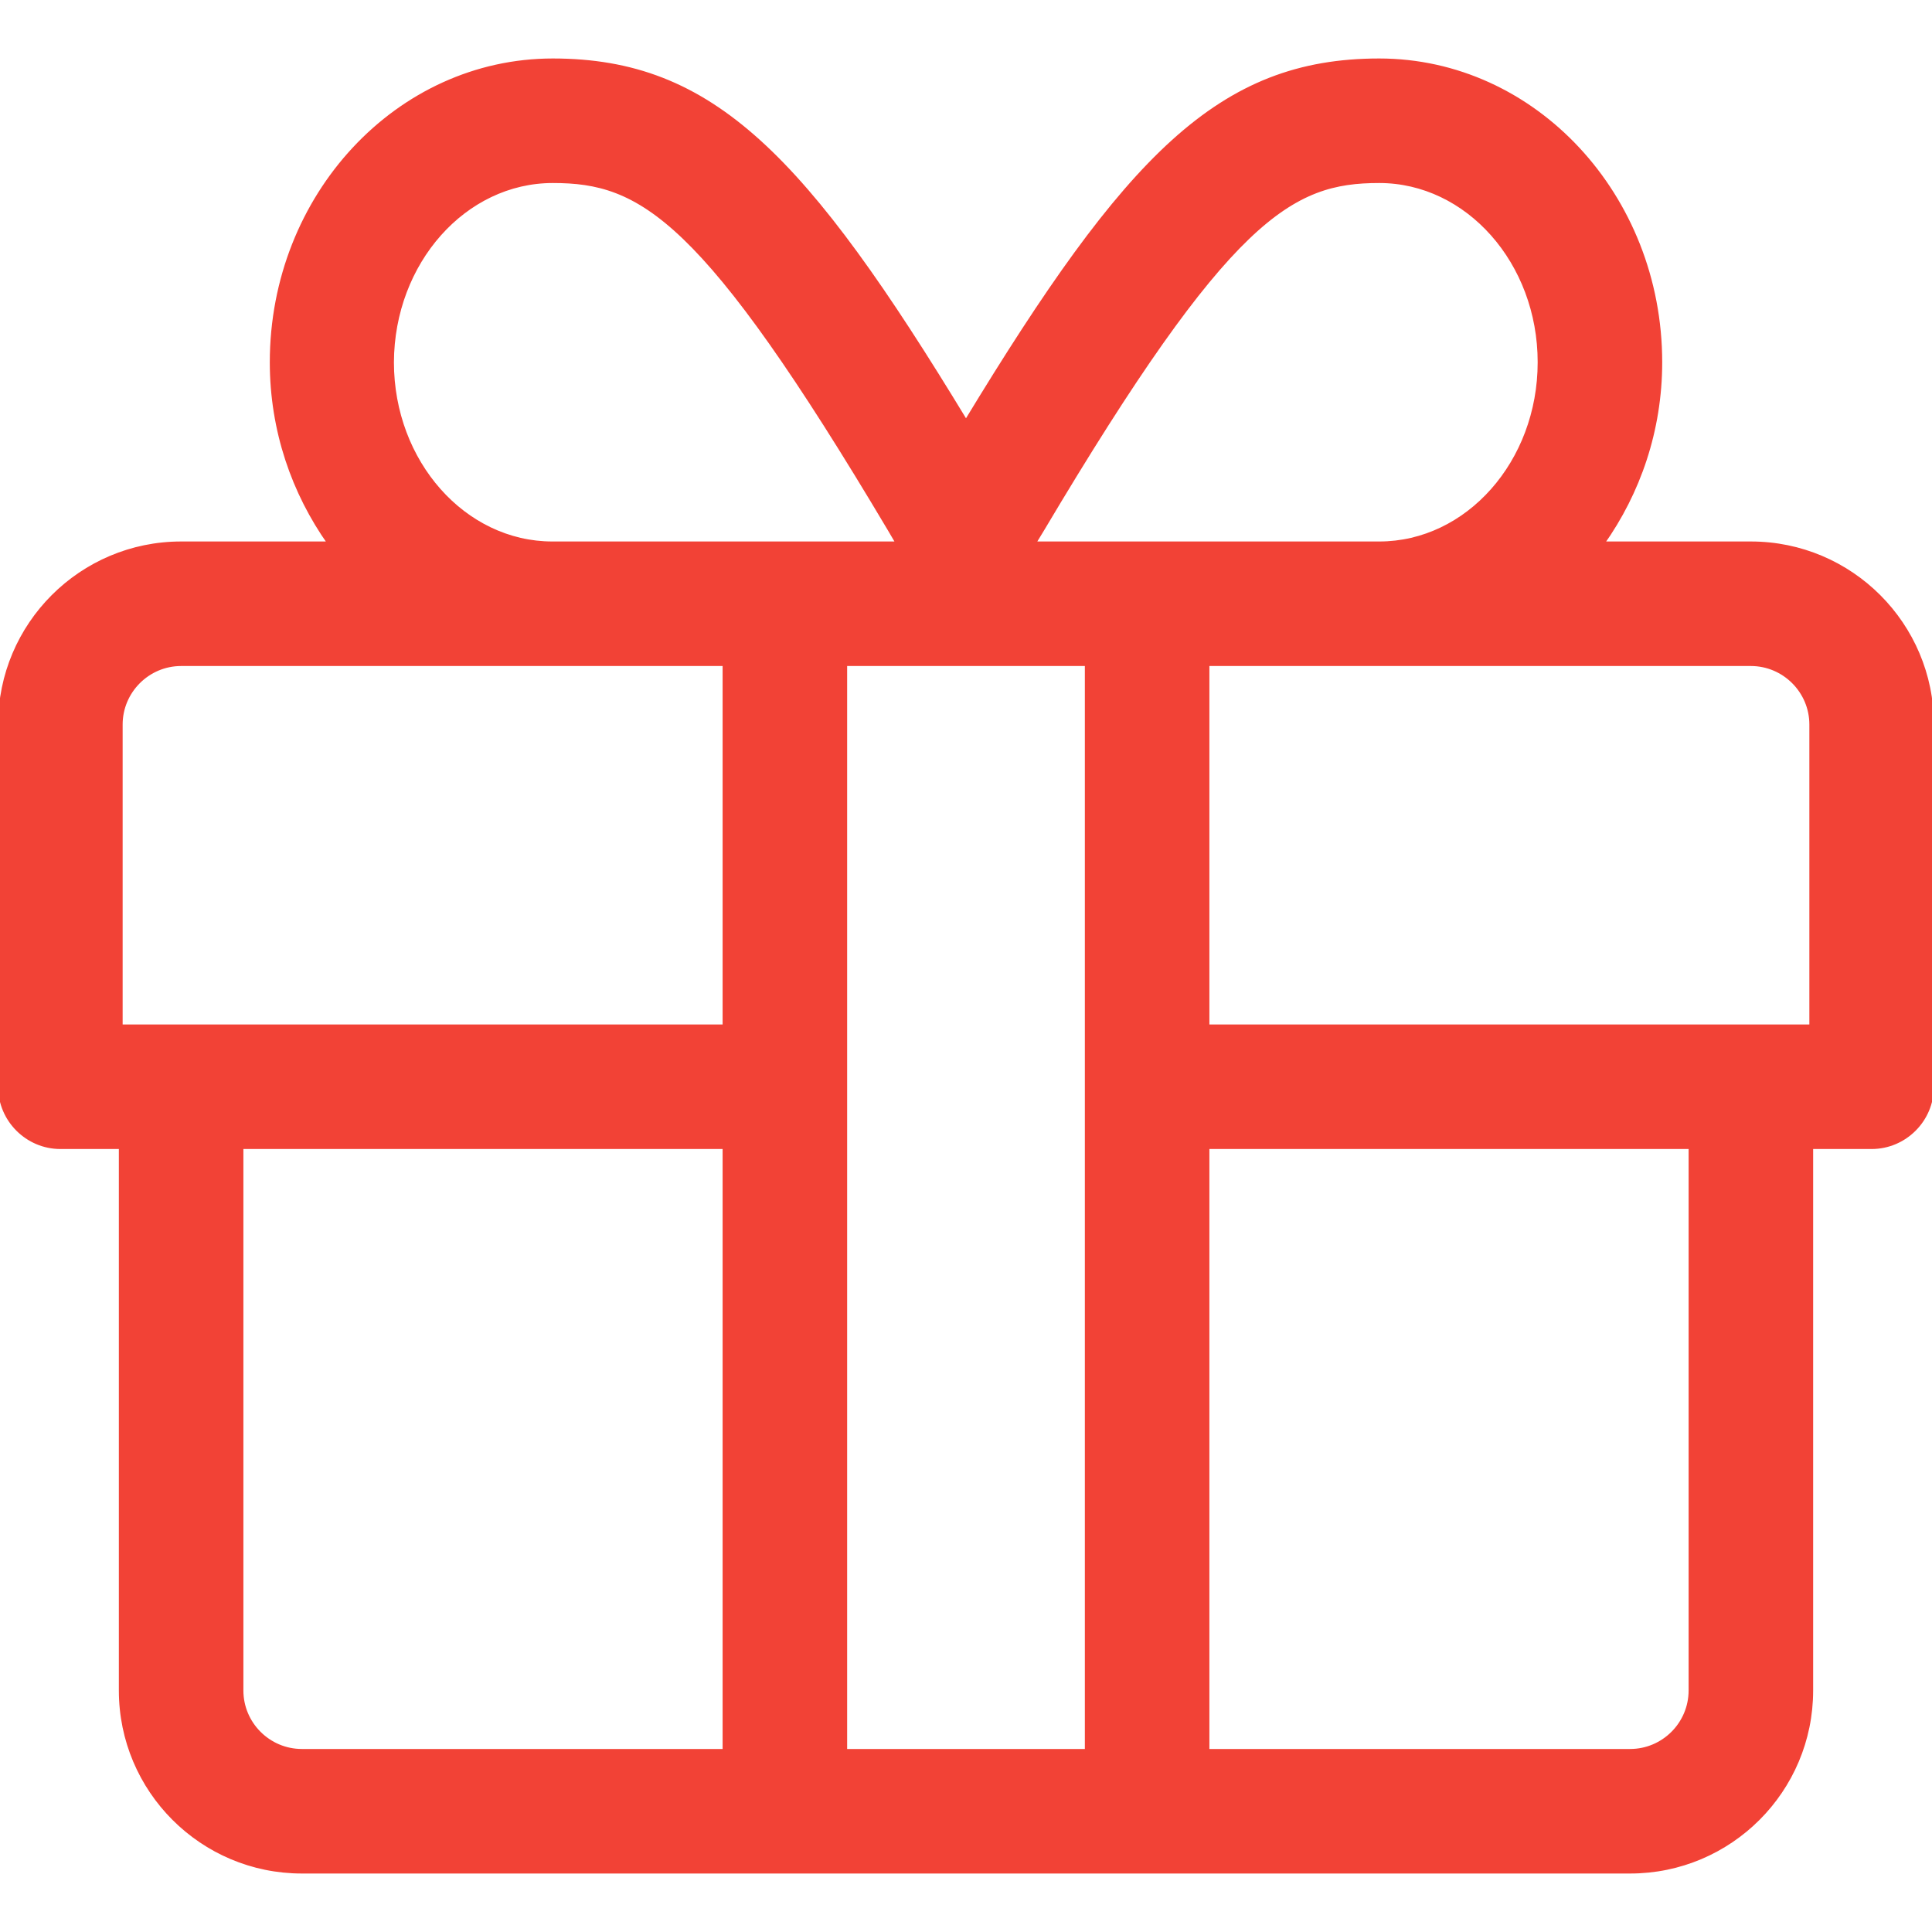 <svg width="24" height="24" viewBox="0 0 24 24" fill="none" xmlns="http://www.w3.org/2000/svg">
<g clip-path="url(#clip0_16872_72943)">
<path d="M21.75 6.75H19.908C20.353 6.122 20.625 5.348 20.625 4.5C20.625 2.433 19.059 0.75 17.133 0.75C15.15 0.75 14.002 1.941 12 5.241C9.998 1.941 8.85 0.75 6.867 0.75C4.941 0.75 3.375 2.433 3.375 4.5C3.375 5.348 3.647 6.122 4.092 6.75H2.25C1.008 6.75 0 7.758 0 9V13.5C0 13.912 0.338 14.25 0.75 14.25H1.5V21C1.5 22.242 2.508 23.25 3.75 23.25H20.25C21.492 23.25 22.5 22.242 22.5 21V14.25H23.25C23.663 14.25 24 13.912 24 13.5V9C24 7.758 22.992 6.75 21.75 6.75ZM12.947 6.581C15.267 2.677 16.041 2.25 17.133 2.25C18.23 2.25 19.125 3.258 19.125 4.5C19.125 5.742 18.23 6.75 17.133 6.75H12.844L12.947 6.581ZM6.867 2.25C7.964 2.25 8.733 2.677 11.053 6.581L11.152 6.75H6.862C5.766 6.75 4.87 5.742 4.87 4.5C4.875 3.258 5.77 2.25 6.867 2.25ZM9 21.75H3.75C3.337 21.75 3 21.413 3 21V14.25H9V21.75ZM9 12.75H1.5V9C1.5 8.588 1.837 8.25 2.25 8.25H9V12.75ZM13.5 21.75H10.5V8.25H13.5V21.75ZM21 21C21 21.413 20.663 21.75 20.25 21.75H15V14.25H21V21ZM22.5 12.75H15V8.25H21.75C22.163 8.25 22.5 8.588 22.5 9V12.75Z" fill="#F24236" stroke="#F24236" stroke-width="0.047"/>
</g>
<defs>
<clipPath id="clip0_16872_72943">
<rect width="24" height="24" fill="white"/>
</clipPath>
</defs>
</svg>
